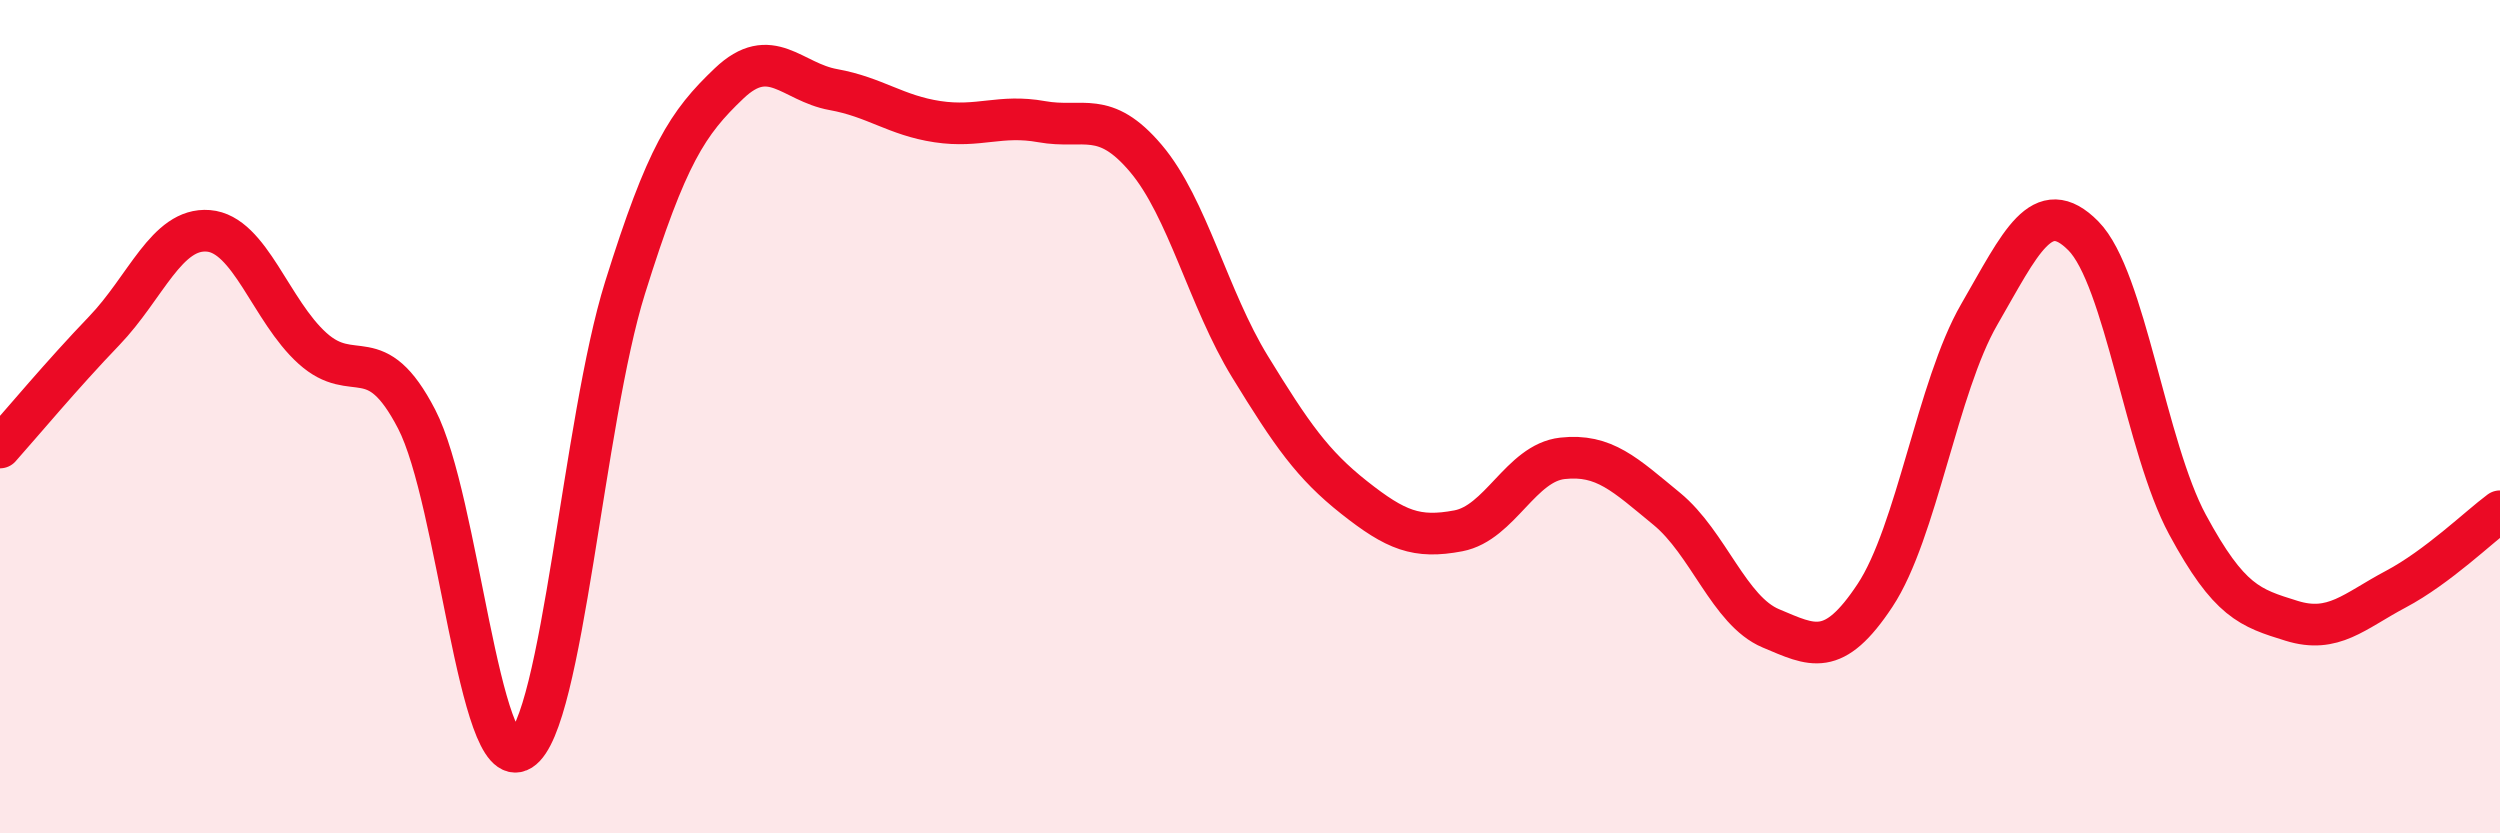 
    <svg width="60" height="20" viewBox="0 0 60 20" xmlns="http://www.w3.org/2000/svg">
      <path
        d="M 0,10.74 C 0.5,10.18 1.5,8.98 2.5,7.94 C 3.5,6.9 4,5.46 5,5.54 C 6,5.62 6.5,7.46 7.5,8.36 C 8.5,9.26 9,8.13 10,10.06 C 11,11.99 11.5,18.63 12.5,18 C 13.5,17.37 14,10.11 15,6.91 C 16,3.71 16.5,2.95 17.5,2 C 18.5,1.05 19,1.97 20,2.15 C 21,2.33 21.5,2.77 22.5,2.92 C 23.5,3.07 24,2.74 25,2.92 C 26,3.1 26.5,2.62 27.5,3.8 C 28.5,4.98 29,7.17 30,8.8 C 31,10.43 31.5,11.15 32.5,11.94 C 33.5,12.73 34,12.93 35,12.74 C 36,12.55 36.5,11.11 37.5,11 C 38.5,10.89 39,11.39 40,12.21 C 41,13.03 41.5,14.66 42.5,15.08 C 43.5,15.5 44,15.8 45,14.29 C 46,12.78 46.5,9.28 47.5,7.55 C 48.5,5.82 49,4.65 50,5.66 C 51,6.67 51.5,10.74 52.5,12.59 C 53.5,14.44 54,14.59 55,14.9 C 56,15.21 56.5,14.67 57.5,14.14 C 58.5,13.61 59.5,12.64 60,12.27L60 20L0 20Z"
        fill="#EB0A25"
        opacity="0.1"
        stroke-linecap="round"
        stroke-linejoin="round"
      />
      <path
        d="M 0,10.74 C 0.5,10.18 1.5,8.98 2.5,7.94 C 3.5,6.9 4,5.46 5,5.54 C 6,5.62 6.5,7.46 7.5,8.36 C 8.5,9.26 9,8.13 10,10.06 C 11,11.99 11.5,18.63 12.5,18 C 13.5,17.37 14,10.11 15,6.91 C 16,3.71 16.5,2.95 17.5,2 C 18.5,1.05 19,1.97 20,2.15 C 21,2.33 21.5,2.77 22.5,2.92 C 23.5,3.07 24,2.74 25,2.92 C 26,3.1 26.5,2.62 27.5,3.8 C 28.5,4.98 29,7.17 30,8.8 C 31,10.43 31.5,11.15 32.5,11.94 C 33.5,12.73 34,12.93 35,12.74 C 36,12.55 36.5,11.11 37.5,11 C 38.5,10.89 39,11.39 40,12.21 C 41,13.03 41.5,14.66 42.5,15.08 C 43.5,15.5 44,15.8 45,14.29 C 46,12.78 46.5,9.28 47.5,7.55 C 48.5,5.82 49,4.65 50,5.66 C 51,6.67 51.5,10.74 52.5,12.59 C 53.5,14.44 54,14.59 55,14.9 C 56,15.21 56.5,14.67 57.5,14.14 C 58.5,13.61 59.5,12.64 60,12.27"
        stroke="#EB0A25"
        stroke-width="1"
        fill="none"
        stroke-linecap="round"
        stroke-linejoin="round"
      />
    </svg>
  
